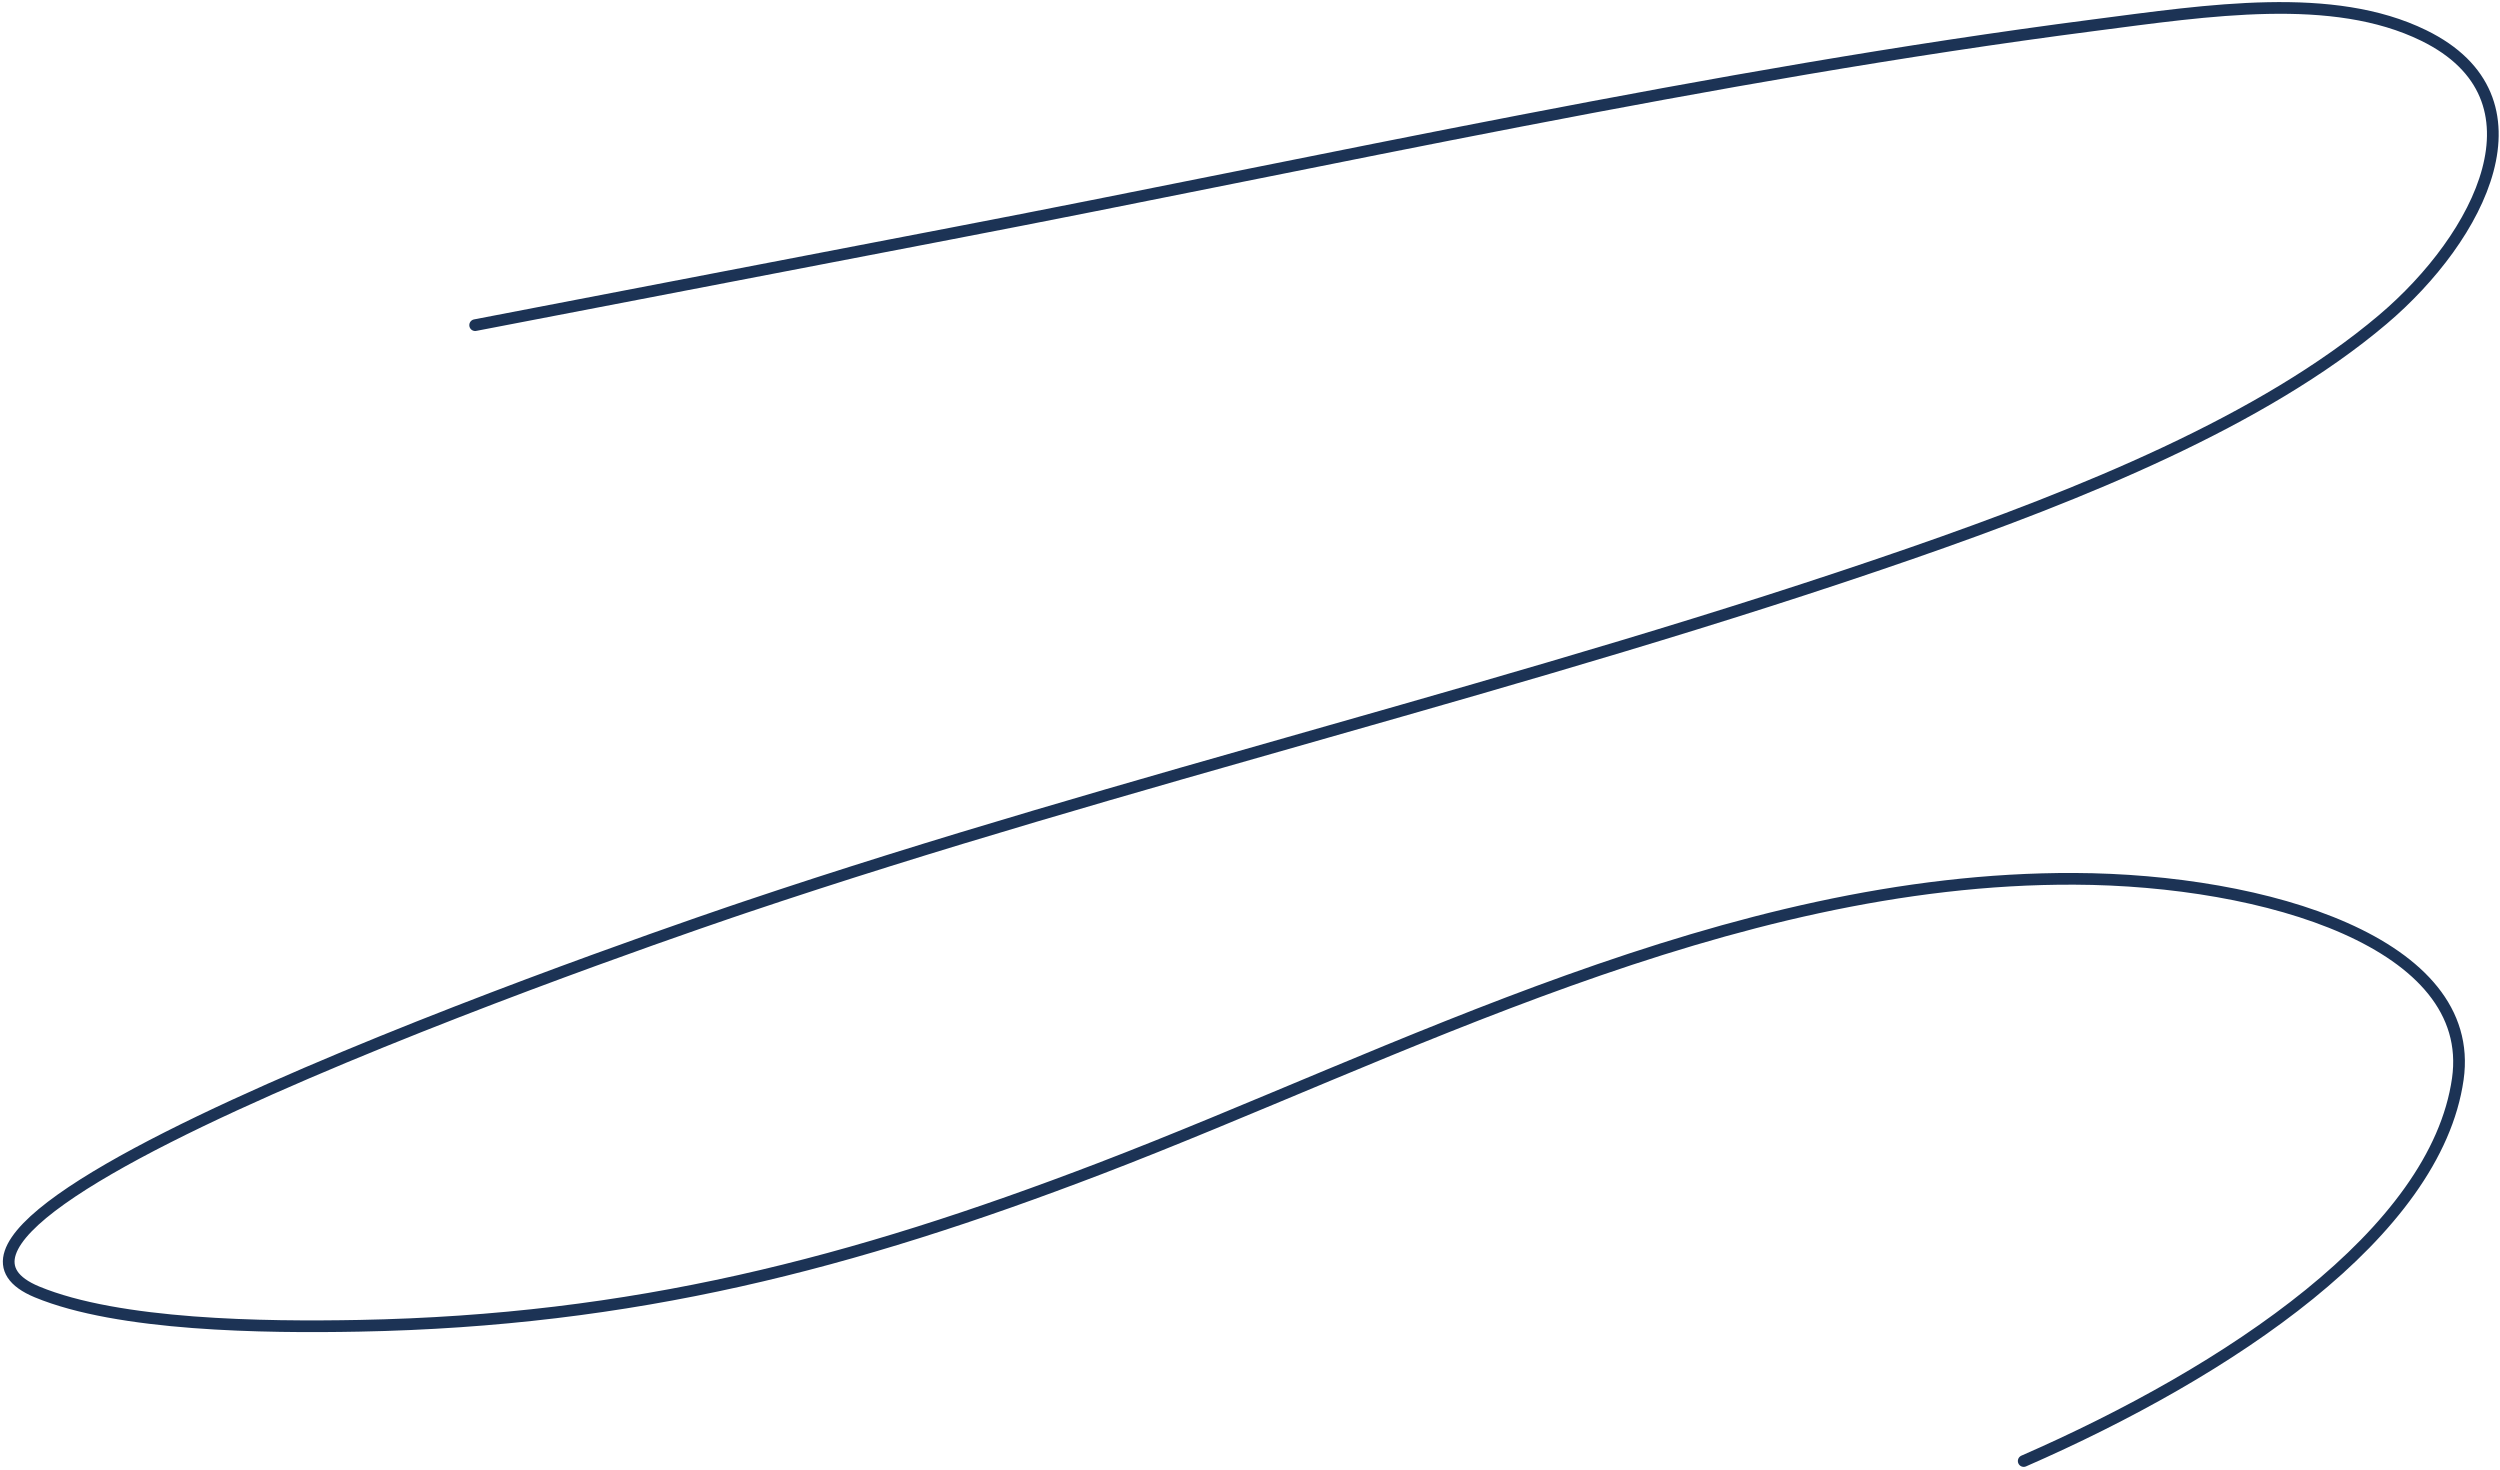 <?xml version="1.0" encoding="UTF-8"?> <svg xmlns="http://www.w3.org/2000/svg" width="641" height="377" viewBox="0 0 641 377" fill="none"><path d="M121.827 83.369C162.525 75.551 203.211 67.686 243.91 59.87C340.624 41.295 438.868 19.182 536.7 6.485C566.439 2.626 598.116 -2.304 621.425 9.088C654.368 25.188 635.847 60.831 610.946 81.926C580.213 107.961 533.648 126.738 489.931 141.907C392.607 175.675 288.834 199.633 190.832 232.666C183.387 235.176 -40.457 310.557 9.493 331.25C30.429 339.923 67.735 340.396 92.064 339.933C162.358 338.593 218.372 323.998 282.052 299.605C358.223 270.427 443.105 224.955 531.902 225.332C580.998 225.54 635.122 241.85 630.186 276.64C624.573 316.197 571.503 351.614 518.878 374.606" stroke="#1C3355" stroke-width="3" stroke-linecap="round"></path></svg> 